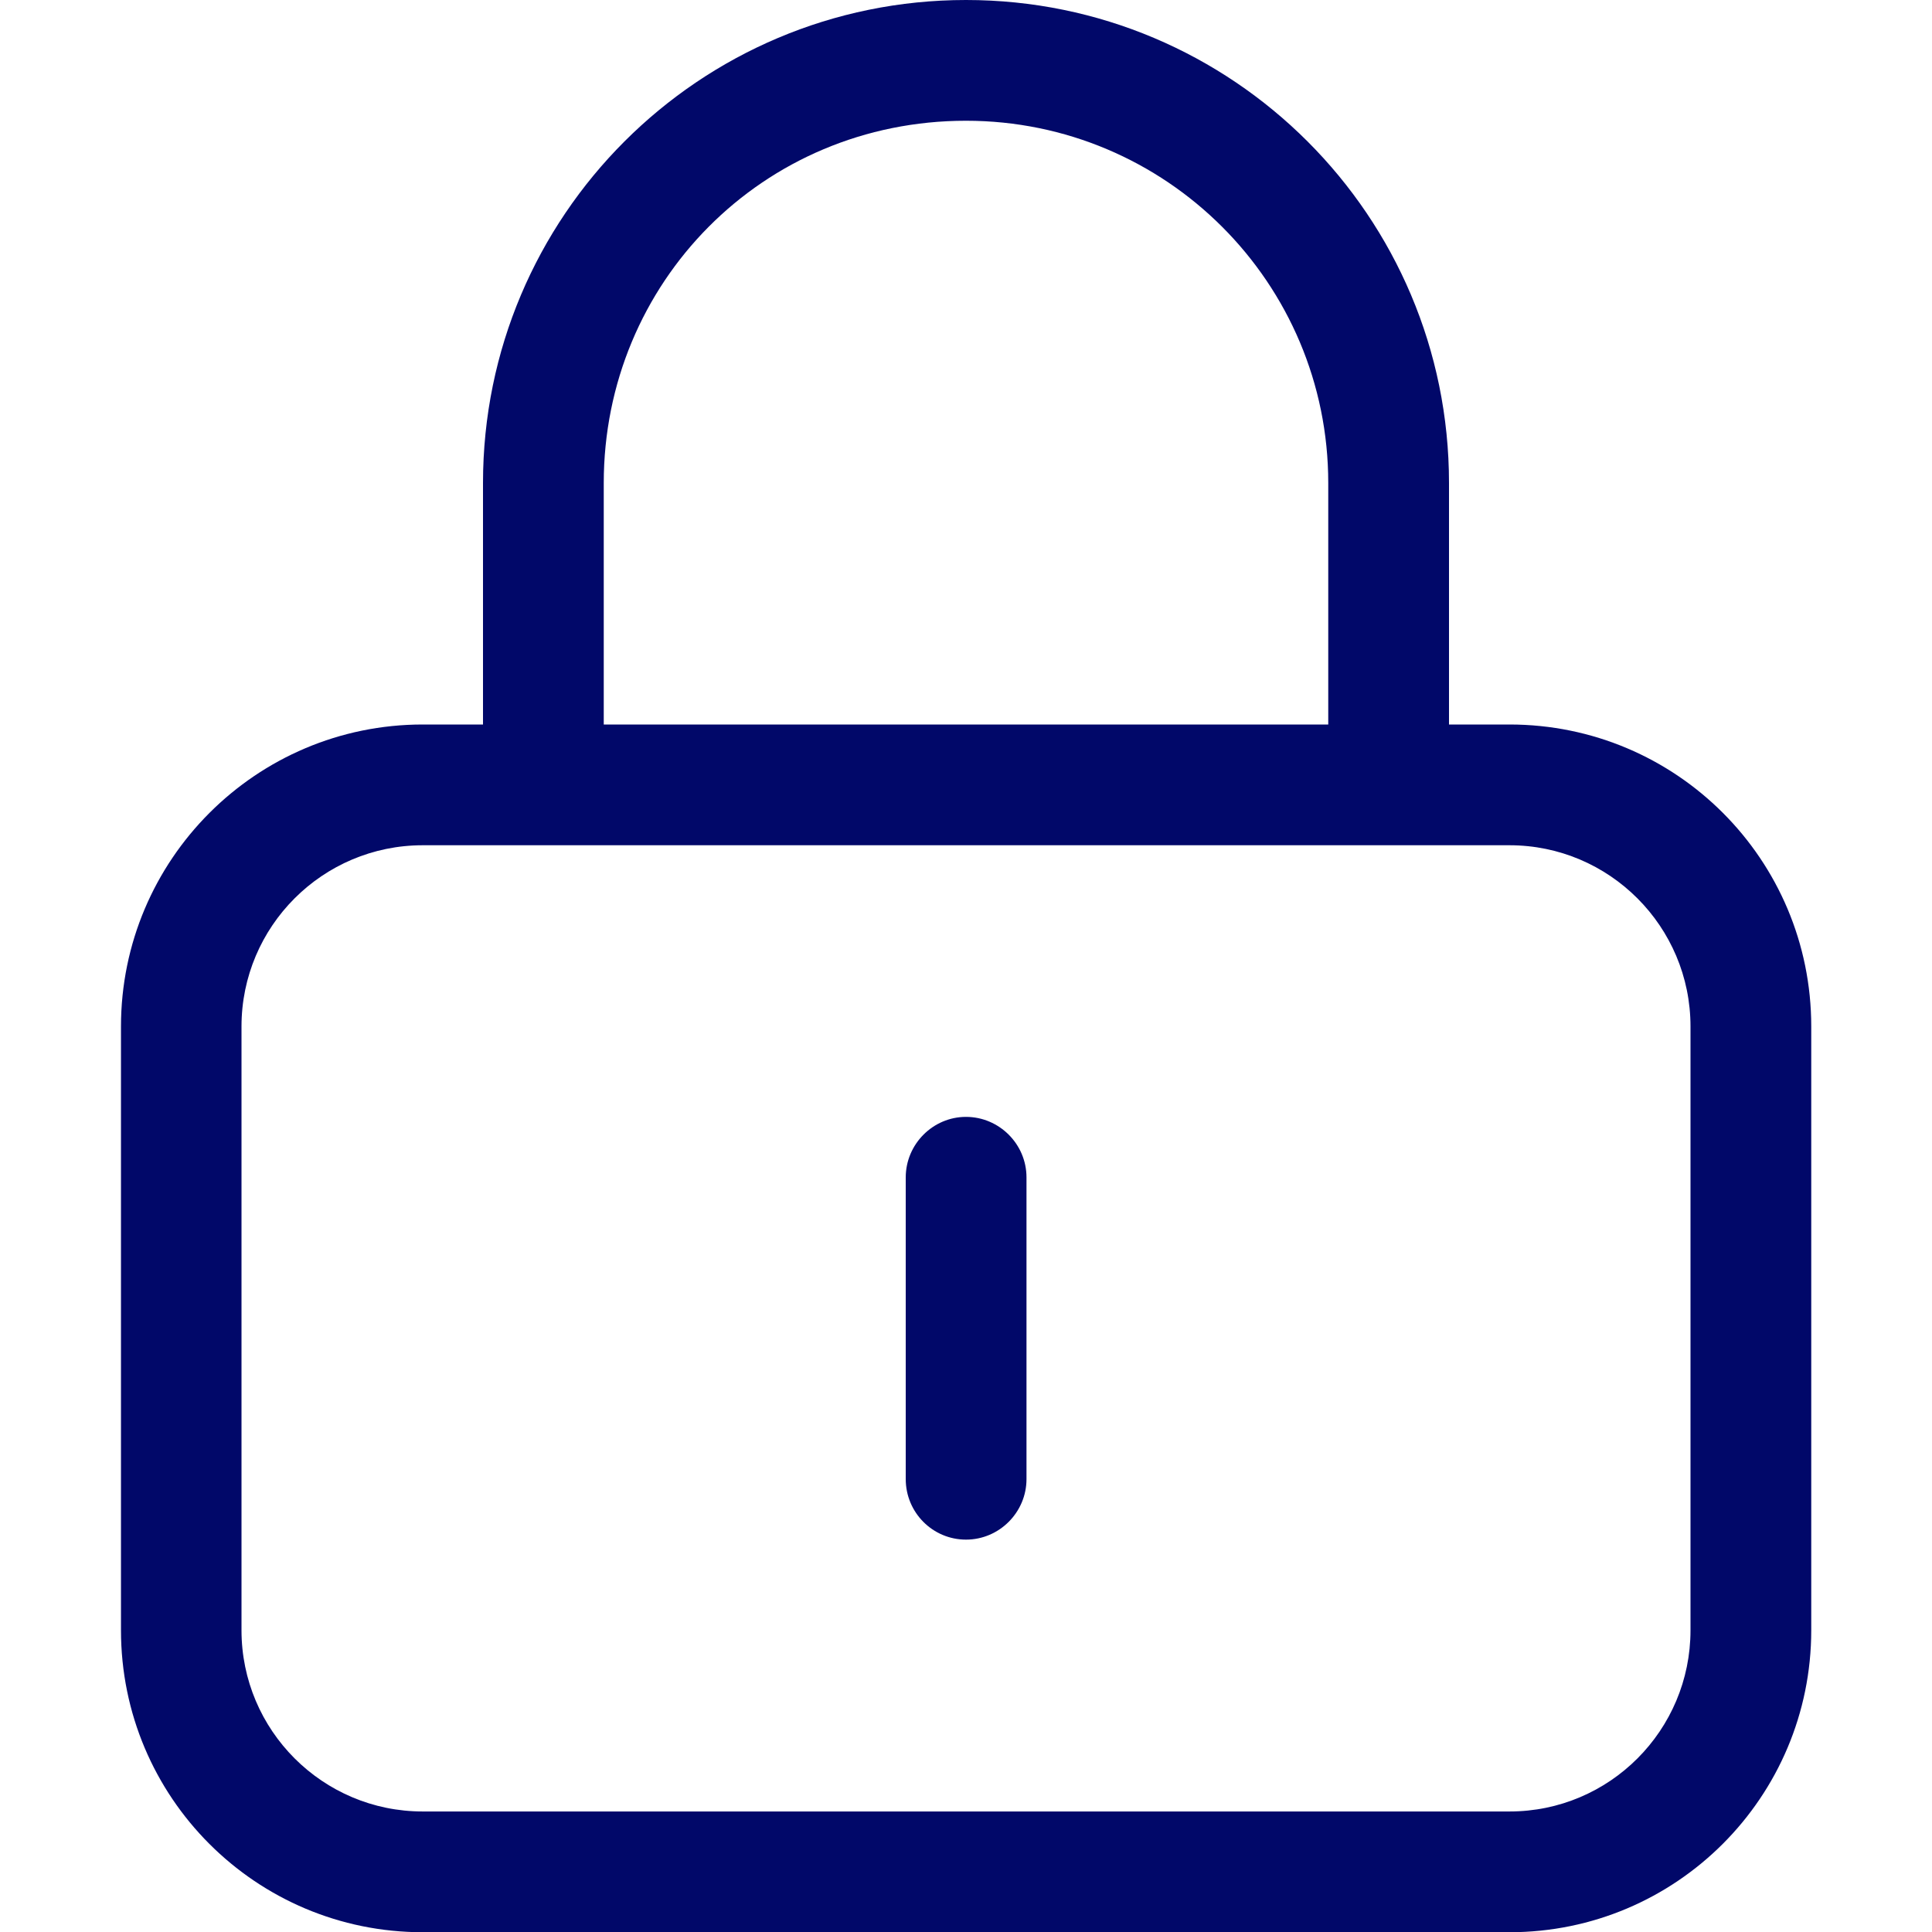 <?xml version="1.0" encoding="UTF-8"?><svg id="Ebene_1" xmlns="http://www.w3.org/2000/svg" viewBox="0 0 84 84"><defs><style>.cls-1{fill:#010869;}</style></defs><path class="cls-1" d="M44.63,64.31c0,1.44-1.18,2.63-2.63,2.63s-2.62-1.18-2.62-2.63v-13.12c0-1.44,1.18-2.63,2.62-2.63s2.63,1.18,2.63,2.63v13.12ZM42,0c11.6,0,21,9.4,21,21v10.5h2.63c7.25,0,13.12,5.87,13.12,13.13v26.25c0,7.25-5.87,13.13-13.12,13.13H18.38c-7.25,0-13.12-5.87-13.12-13.13v-26.25c0-7.25,5.88-13.13,13.12-13.13h2.62v-10.5C21,9.4,30.4,0,42,0Zm0,5.25c-8.84,0-15.75,7.05-15.75,15.75v10.5h31.5v-10.5c0-8.7-7.05-15.75-15.75-15.75Zm-23.62,31.5c-4.35,0-7.88,3.53-7.88,7.88v26.25c0,4.35,3.53,7.88,7.88,7.88h47.25c4.35,0,7.87-3.53,7.87-7.88v-26.25c0-4.35-3.53-7.88-7.87-7.88H18.38Z"/></svg>